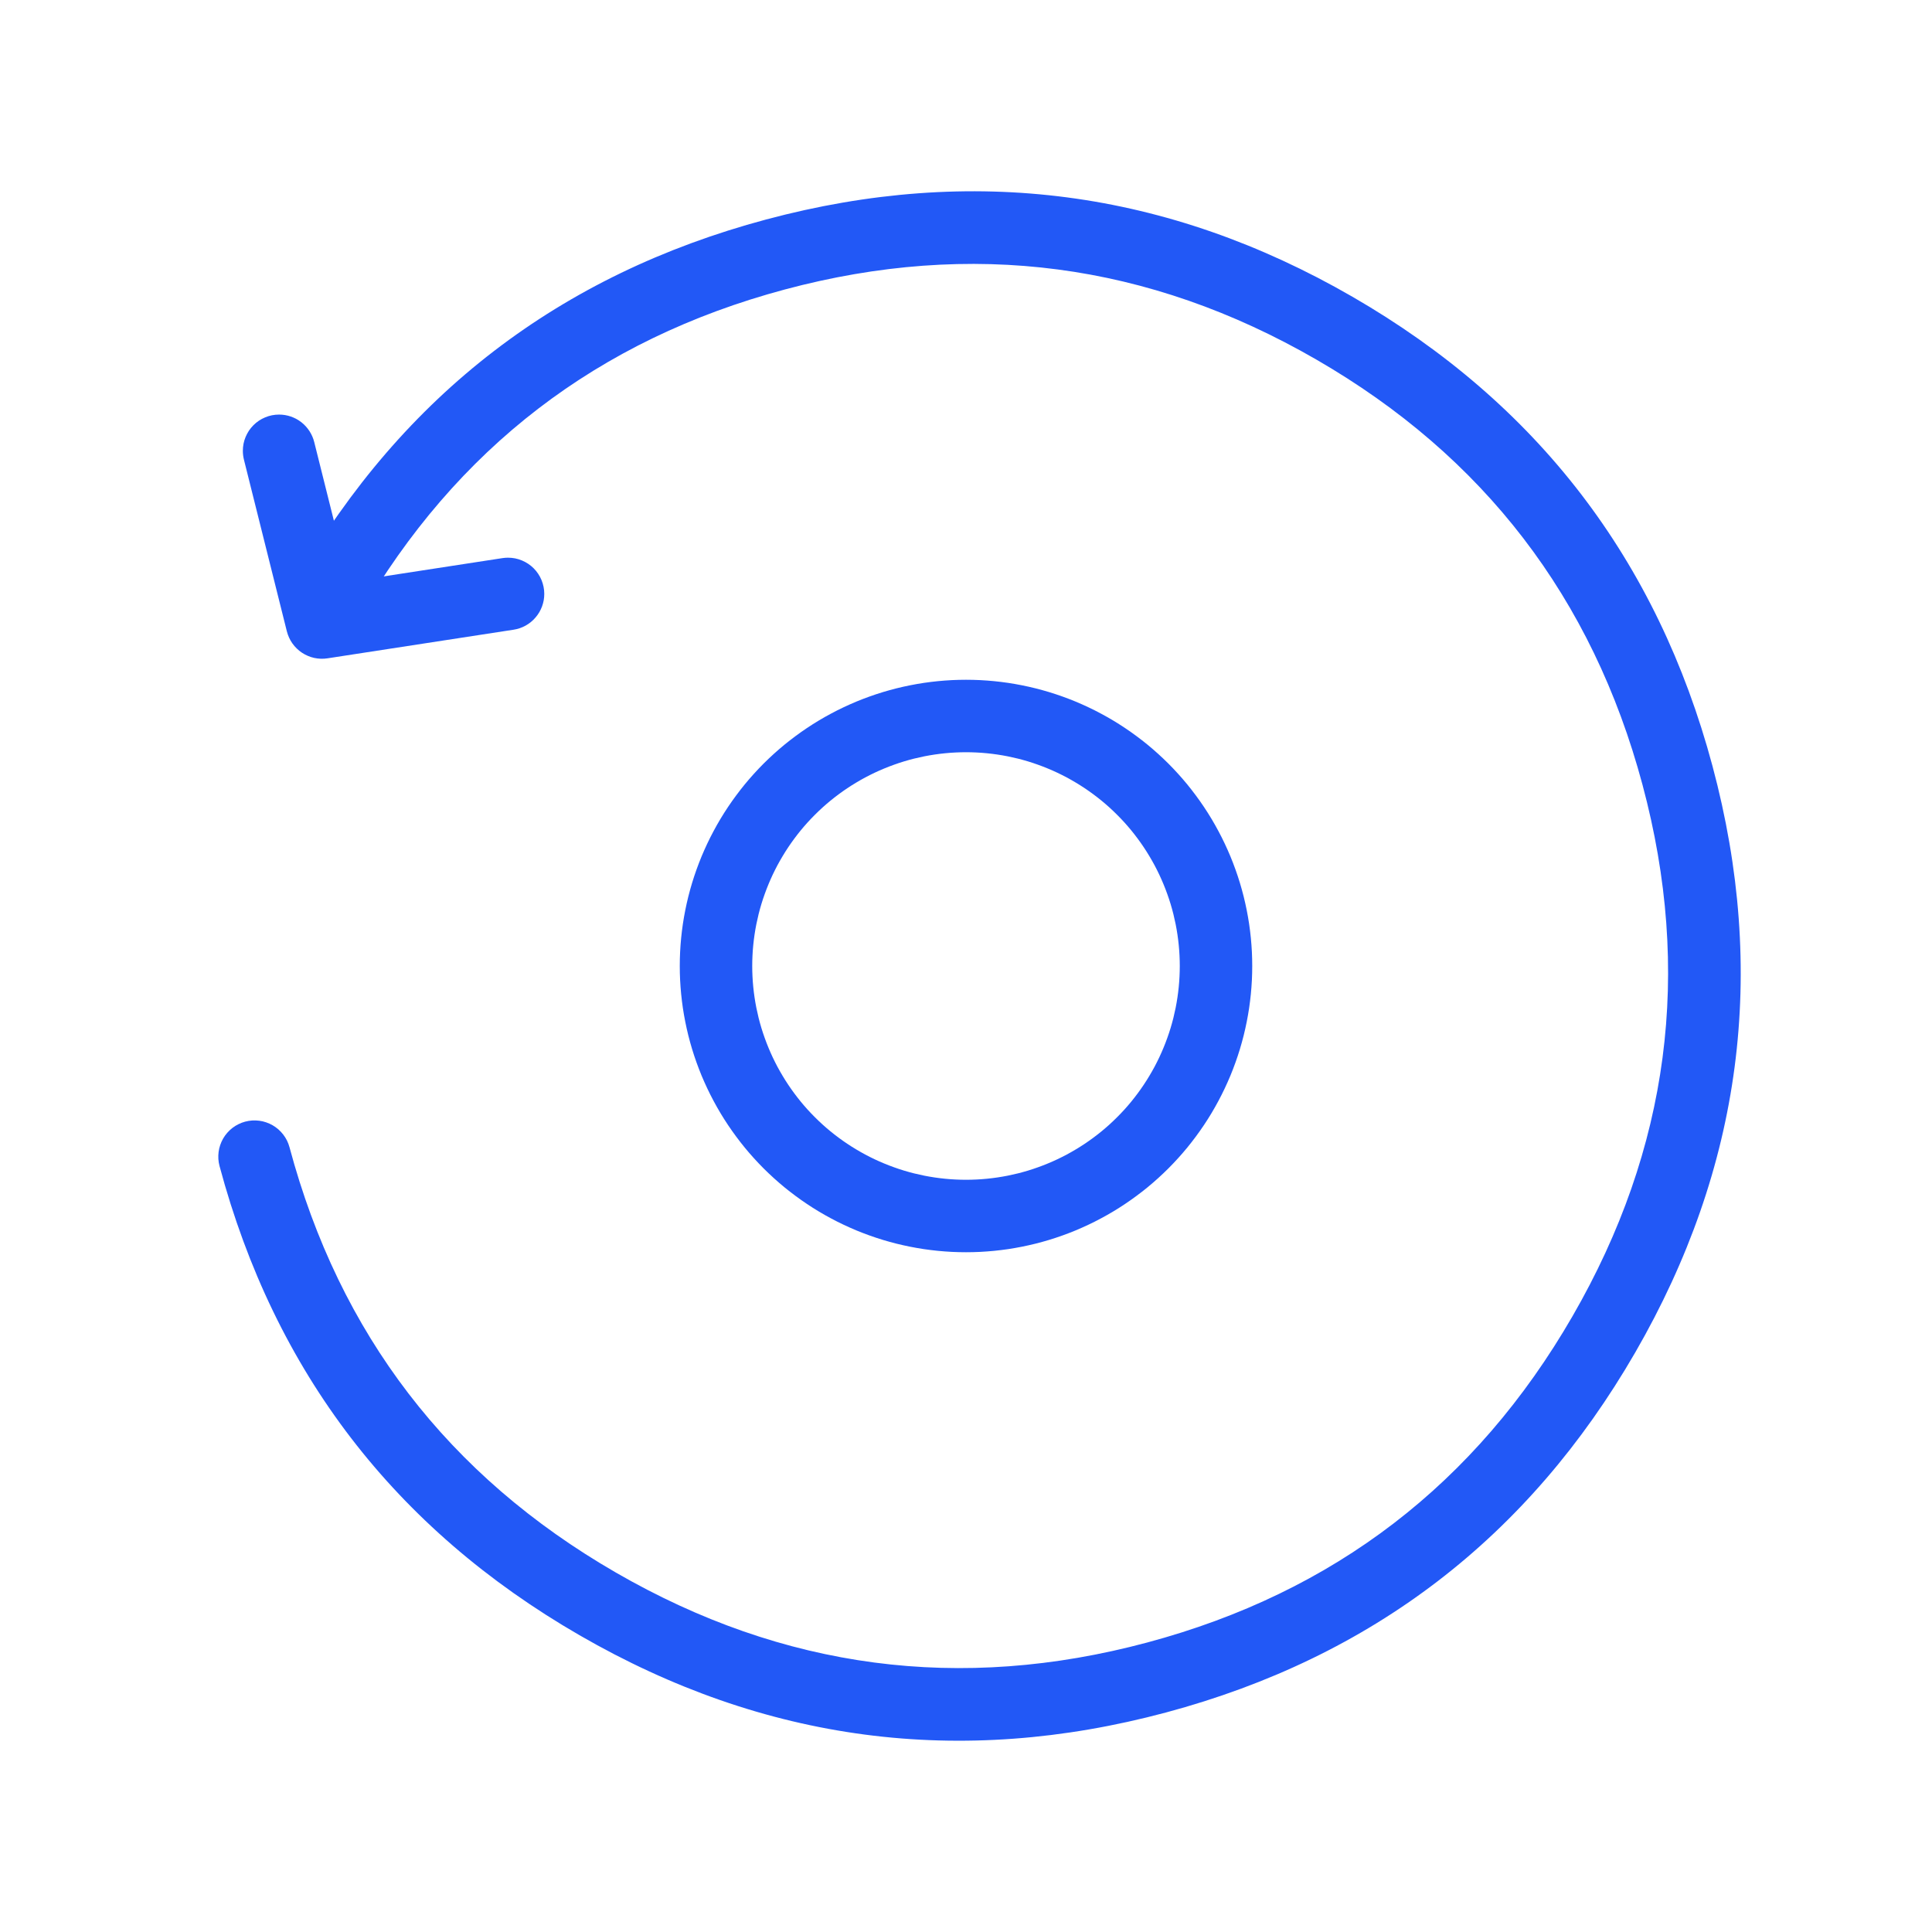 <svg xmlns="http://www.w3.org/2000/svg" xmlns:xlink="http://www.w3.org/1999/xlink" fill="none" version="1.1" width="80" height="80" viewBox="0 0 80 80"><defs><clipPath id="master_svg0_695_58016"><rect x="0" y="0" width="80" height="80" rx="0"/></clipPath></defs><g clip-path="url(#master_svg0_695_58016)"><g><g><path d="M12.287,24Q18.915,12.521,31.718,9.09Q44.521,5.66,56,12.287Q67.479,18.915,70.91,31.718Q74.34,44.521,67.713,56Q61.085,67.479,48.282,70.91Q35.479,74.34,24,67.713Q12.521,61.085,9.09,48.282Q9.071,48.211,9.059,48.138Q9.047,48.066,9.042,47.992Q9.038,47.919,9.04,47.845Q9.042,47.771,9.052,47.698Q9.062,47.625,9.078,47.553Q9.095,47.482,9.119,47.412Q9.143,47.342,9.173,47.275Q9.203,47.208,9.24,47.144Q9.277,47.08,9.32,47.02Q9.363,46.96,9.412,46.905Q9.46,46.85,9.514,46.799Q9.568,46.749,9.626,46.704Q9.685,46.659,9.747,46.62Q9.81,46.581,9.876,46.549Q9.942,46.516,10.011,46.49Q10.08,46.464,10.151,46.445Q10.222,46.426,10.295,46.414Q10.368,46.402,10.441,46.397Q10.515,46.392,10.588,46.395Q10.662,46.397,10.735,46.407Q10.808,46.416,10.88,46.433Q10.952,46.45,11.021,46.474Q11.091,46.497,11.158,46.528Q11.225,46.558,11.289,46.595Q11.353,46.632,11.413,46.675Q11.473,46.718,11.528,46.766Q11.584,46.815,11.634,46.869Q11.684,46.922,11.729,46.981Q11.774,47.039,11.813,47.102Q11.852,47.164,11.885,47.23Q11.917,47.297,11.943,47.366Q11.969,47.435,11.988,47.506Q15.097,59.109,25.5,65.115Q35.903,71.121,47.506,68.012Q59.109,64.903,65.115,54.5Q71.121,44.097,68.012,32.494Q64.903,20.891,54.5,14.885Q44.097,8.879,32.494,11.988Q20.891,15.097,14.885,25.5Q14.848,25.564,14.806,25.624Q14.763,25.684,14.714,25.739Q14.665,25.794,14.612,25.845Q14.558,25.895,14.499,25.94Q14.441,25.985,14.378,26.024Q14.316,26.063,14.25,26.095Q14.184,26.128,14.115,26.154Q14.046,26.18,13.974,26.199Q13.903,26.218,13.831,26.23Q13.758,26.242,13.684,26.247Q13.611,26.252,13.537,26.249Q13.463,26.247,13.39,26.237Q13.317,26.227,13.246,26.211Q13.174,26.194,13.104,26.17Q13.034,26.147,12.967,26.116Q12.9,26.086,12.836,26.049Q12.772,26.012,12.713,25.969Q12.653,25.926,12.597,25.878Q12.542,25.829,12.491,25.775Q12.441,25.722,12.396,25.663Q12.351,25.605,12.312,25.542Q12.274,25.48,12.241,25.413Q12.208,25.347,12.182,25.278Q12.156,25.209,12.137,25.138Q12.118,25.067,12.106,24.994Q12.094,24.922,12.089,24.848Q12.085,24.775,12.087,24.701Q12.089,24.627,12.099,24.554Q12.109,24.481,12.125,24.409Q12.142,24.338,12.166,24.268Q12.19,24.198,12.22,24.131Q12.25,24.064,12.287,24Z" fill="#2258F6" fill-opacity="1"/></g><g><path d="M51.852,40Q51.852,40.291,51.838,40.582Q51.823,40.872,51.795,41.162Q51.766,41.451,51.724,41.739Q51.681,42.027,51.624,42.312Q51.567,42.598,51.497,42.88Q51.426,43.162,51.342,43.44Q51.257,43.719,51.159,43.993Q51.061,44.267,50.95,44.536Q50.838,44.804,50.714,45.067Q50.59,45.33,50.452,45.587Q50.315,45.844,50.166,46.093Q50.016,46.343,49.854,46.585Q49.693,46.826,49.519,47.06Q49.346,47.294,49.162,47.519Q48.977,47.744,48.782,47.959Q48.586,48.175,48.381,48.381Q48.175,48.586,47.959,48.782Q47.744,48.977,47.519,49.162Q47.294,49.346,47.06,49.519Q46.826,49.693,46.585,49.854Q46.343,50.016,46.093,50.166Q45.844,50.315,45.587,50.452Q45.33,50.59,45.067,50.714Q44.804,50.838,44.536,50.95Q44.267,51.061,43.993,51.159Q43.719,51.257,43.44,51.342Q43.162,51.426,42.88,51.497Q42.598,51.567,42.312,51.624Q42.027,51.681,41.739,51.724Q41.451,51.766,41.162,51.795Q40.872,51.823,40.582,51.838Q40.291,51.852,40,51.852Q39.709,51.852,39.418,51.838Q39.128,51.823,38.838,51.795Q38.549,51.766,38.261,51.724Q37.973,51.681,37.688,51.624Q37.402,51.567,37.12,51.497Q36.838,51.426,36.56,51.342Q36.281,51.257,36.007,51.159Q35.733,51.061,35.464,50.95Q35.196,50.838,34.933,50.714Q34.67,50.59,34.413,50.452Q34.156,50.315,33.907,50.166Q33.657,50.016,33.415,49.854Q33.174,49.693,32.94,49.519Q32.706,49.346,32.481,49.162Q32.256,48.977,32.041,48.782Q31.825,48.586,31.619,48.381Q31.414,48.175,31.218,47.959Q31.023,47.744,30.838,47.519Q30.654,47.294,30.481,47.06Q30.307,46.826,30.146,46.585Q29.984,46.343,29.834,46.093Q29.685,45.844,29.548,45.587Q29.41,45.33,29.286,45.067Q29.162,44.804,29.05,44.536Q28.939,44.267,28.841,43.993Q28.743,43.719,28.658,43.44Q28.574,43.162,28.503,42.88Q28.433,42.598,28.376,42.312Q28.319,42.027,28.276,41.739Q28.234,41.451,28.205,41.162Q28.177,40.872,28.162,40.582Q28.148,40.291,28.148,40Q28.148,39.709,28.162,39.418Q28.177,39.128,28.205,38.838Q28.234,38.549,28.276,38.261Q28.319,37.973,28.376,37.688Q28.433,37.402,28.503,37.12Q28.574,36.838,28.658,36.56Q28.743,36.281,28.841,36.007Q28.939,35.733,29.05,35.464Q29.162,35.196,29.286,34.933Q29.41,34.67,29.548,34.413Q29.685,34.156,29.834,33.907Q29.984,33.657,30.146,33.415Q30.307,33.174,30.481,32.94Q30.654,32.706,30.838,32.481Q31.023,32.256,31.218,32.041Q31.414,31.825,31.619,31.619Q31.825,31.414,32.041,31.218Q32.256,31.023,32.481,30.838Q32.706,30.654,32.94,30.481Q33.174,30.307,33.415,30.146Q33.657,29.984,33.907,29.834Q34.156,29.685,34.413,29.548Q34.67,29.41,34.933,29.286Q35.196,29.162,35.464,29.05Q35.733,28.939,36.007,28.841Q36.281,28.743,36.56,28.658Q36.838,28.574,37.12,28.503Q37.402,28.433,37.688,28.376Q37.973,28.319,38.261,28.276Q38.549,28.234,38.838,28.205Q39.128,28.177,39.418,28.162Q39.709,28.148,40,28.148Q40.291,28.148,40.582,28.162Q40.872,28.177,41.162,28.205Q41.451,28.234,41.739,28.276Q42.027,28.319,42.312,28.376Q42.598,28.433,42.88,28.503Q43.162,28.574,43.44,28.658Q43.719,28.743,43.993,28.841Q44.267,28.939,44.536,29.05Q44.804,29.162,45.067,29.286Q45.33,29.41,45.587,29.548Q45.844,29.685,46.093,29.834Q46.343,29.984,46.585,30.146Q46.826,30.307,47.06,30.481Q47.294,30.654,47.519,30.838Q47.744,31.023,47.959,31.218Q48.175,31.414,48.381,31.619Q48.586,31.825,48.782,32.041Q48.977,32.256,49.162,32.481Q49.346,32.706,49.519,32.94Q49.693,33.174,49.854,33.415Q50.016,33.657,50.166,33.907Q50.315,34.156,50.452,34.413Q50.59,34.67,50.714,34.933Q50.838,35.196,50.95,35.464Q51.061,35.733,51.159,36.007Q51.257,36.281,51.342,36.56Q51.426,36.838,51.497,37.12Q51.567,37.402,51.624,37.688Q51.681,37.973,51.724,38.261Q51.766,38.549,51.795,38.838Q51.823,39.128,51.838,39.418Q51.852,39.709,51.852,40ZM48.852,40Q48.852,39.783,48.841,39.566Q48.831,39.349,48.809,39.132Q48.788,38.916,48.756,38.701Q48.724,38.486,48.682,38.273Q48.639,38.06,48.587,37.849Q48.534,37.638,48.471,37.43Q48.408,37.222,48.334,37.018Q48.261,36.813,48.178,36.613Q48.095,36.412,48.002,36.215Q47.909,36.019,47.807,35.827Q47.704,35.636,47.592,35.449Q47.481,35.263,47.36,35.082Q47.239,34.901,47.11,34.727Q46.98,34.552,46.843,34.384Q46.705,34.216,46.559,34.055Q46.413,33.894,46.259,33.741Q46.106,33.587,45.945,33.441Q45.784,33.295,45.616,33.157Q45.448,33.02,45.273,32.89Q45.099,32.761,44.918,32.64Q44.737,32.519,44.551,32.408Q44.364,32.296,44.173,32.193Q43.981,32.091,43.785,31.998Q43.588,31.905,43.387,31.822Q43.187,31.739,42.982,31.666Q42.778,31.592,42.57,31.529Q42.362,31.466,42.151,31.413Q41.94,31.361,41.727,31.318Q41.514,31.276,41.299,31.244Q41.084,31.212,40.868,31.191Q40.651,31.169,40.434,31.159Q40.217,31.148,40,31.148Q39.783,31.148,39.566,31.159Q39.349,31.169,39.132,31.191Q38.916,31.212,38.701,31.244Q38.486,31.276,38.273,31.318Q38.06,31.361,37.849,31.413Q37.638,31.466,37.43,31.529Q37.222,31.592,37.018,31.666Q36.813,31.739,36.613,31.822Q36.412,31.905,36.215,31.998Q36.019,32.091,35.827,32.193Q35.636,32.296,35.449,32.408Q35.263,32.519,35.082,32.64Q34.901,32.761,34.727,32.89Q34.552,33.02,34.384,33.157Q34.216,33.295,34.055,33.441Q33.894,33.587,33.741,33.741Q33.587,33.894,33.441,34.055Q33.295,34.216,33.157,34.384Q33.02,34.552,32.89,34.727Q32.761,34.901,32.64,35.082Q32.519,35.263,32.408,35.449Q32.296,35.636,32.193,35.827Q32.091,36.019,31.998,36.215Q31.905,36.412,31.822,36.613Q31.739,36.813,31.666,37.018Q31.592,37.222,31.529,37.43Q31.466,37.638,31.413,37.849Q31.361,38.06,31.318,38.273Q31.276,38.486,31.244,38.701Q31.212,38.916,31.191,39.132Q31.169,39.349,31.159,39.566Q31.148,39.783,31.148,40Q31.148,40.217,31.159,40.434Q31.169,40.651,31.191,40.868Q31.212,41.084,31.244,41.299Q31.276,41.514,31.318,41.727Q31.361,41.94,31.413,42.151Q31.466,42.362,31.529,42.57Q31.592,42.778,31.666,42.982Q31.739,43.187,31.822,43.387Q31.905,43.588,31.998,43.785Q32.091,43.981,32.193,44.173Q32.296,44.364,32.408,44.551Q32.519,44.737,32.64,44.918Q32.761,45.099,32.89,45.273Q33.02,45.448,33.157,45.616Q33.295,45.784,33.441,45.945Q33.587,46.106,33.741,46.259Q33.894,46.413,34.055,46.559Q34.216,46.705,34.384,46.843Q34.552,46.98,34.727,47.11Q34.901,47.239,35.082,47.36Q35.263,47.481,35.449,47.592Q35.636,47.704,35.827,47.807Q36.019,47.909,36.215,48.002Q36.412,48.095,36.613,48.178Q36.813,48.261,37.018,48.334Q37.222,48.408,37.43,48.471Q37.638,48.534,37.849,48.587Q38.06,48.639,38.273,48.682Q38.486,48.724,38.701,48.756Q38.916,48.788,39.132,48.809Q39.349,48.831,39.566,48.841Q39.783,48.852,40,48.852Q40.217,48.852,40.434,48.841Q40.651,48.831,40.868,48.809Q41.084,48.788,41.299,48.756Q41.514,48.724,41.727,48.682Q41.94,48.639,42.151,48.587Q42.362,48.534,42.57,48.471Q42.778,48.408,42.982,48.334Q43.187,48.261,43.387,48.178Q43.588,48.095,43.785,48.002Q43.981,47.909,44.173,47.807Q44.364,47.704,44.551,47.592Q44.737,47.481,44.918,47.36Q45.099,47.239,45.273,47.11Q45.448,46.98,45.616,46.843Q45.784,46.705,45.945,46.559Q46.106,46.413,46.259,46.259Q46.413,46.106,46.559,45.945Q46.705,45.784,46.843,45.616Q46.98,45.448,47.11,45.273Q47.239,45.099,47.36,44.918Q47.481,44.737,47.592,44.551Q47.704,44.364,47.807,44.173Q47.909,43.981,48.002,43.785Q48.095,43.588,48.178,43.387Q48.261,43.187,48.334,42.982Q48.408,42.778,48.471,42.57Q48.534,42.362,48.587,42.151Q48.639,41.94,48.682,41.727Q48.724,41.514,48.756,41.299Q48.788,41.084,48.809,40.868Q48.831,40.651,48.841,40.434Q48.852,40.217,48.852,40Z" fill="#2258F6" fill-opacity="1"/></g><g><path d="M10.1,19.03Q10.056,18.851,10.056,18.667Q10.056,18.593,10.063,18.52Q10.07,18.446,10.084,18.374Q10.099,18.302,10.12,18.231Q10.142,18.161,10.17,18.093Q10.198,18.025,10.233,17.96Q10.267,17.895,10.308,17.833Q10.349,17.772,10.396,17.715Q10.443,17.658,10.495,17.606Q10.547,17.554,10.604,17.507Q10.661,17.46,10.722,17.419Q10.783,17.379,10.848,17.344Q10.913,17.309,10.982,17.281Q11.05,17.253,11.12,17.231Q11.191,17.21,11.263,17.195Q11.335,17.181,11.409,17.174Q11.482,17.167,11.556,17.167Q11.68,17.167,11.803,17.187Q11.926,17.208,12.044,17.248Q12.161,17.289,12.271,17.348Q12.38,17.408,12.479,17.484Q12.577,17.561,12.661,17.653Q12.745,17.745,12.813,17.849Q12.881,17.954,12.931,18.068Q12.981,18.182,13.011,18.303L14.457,24.087L20.808,23.11L20.809,23.11Q20.922,23.093,21.037,23.093Q21.111,23.093,21.184,23.1Q21.257,23.107,21.33,23.121Q21.402,23.136,21.472,23.157Q21.543,23.179,21.611,23.207Q21.679,23.235,21.744,23.27Q21.809,23.304,21.87,23.345Q21.932,23.386,21.989,23.433Q22.046,23.48,22.098,23.532Q22.15,23.584,22.197,23.641Q22.243,23.698,22.284,23.759Q22.325,23.821,22.36,23.885Q22.395,23.95,22.423,24.019Q22.451,24.087,22.472,24.157Q22.494,24.228,22.508,24.3Q22.523,24.372,22.53,24.446Q22.537,24.519,22.537,24.593Q22.537,24.726,22.514,24.857Q22.49,24.988,22.444,25.113Q22.397,25.238,22.33,25.353Q22.262,25.468,22.175,25.569Q22.089,25.67,21.985,25.755Q21.882,25.839,21.766,25.904Q21.649,25.969,21.523,26.012Q21.397,26.055,21.265,26.075L13.561,27.26Q13.493,27.271,13.424,27.275Q13.354,27.279,13.285,27.277Q13.216,27.275,13.147,27.266Q13.078,27.258,13.01,27.243Q12.943,27.228,12.877,27.207Q12.811,27.185,12.747,27.158Q12.683,27.131,12.622,27.098Q12.561,27.065,12.503,27.027Q12.445,26.989,12.391,26.945Q12.337,26.902,12.288,26.853Q12.238,26.805,12.193,26.752Q12.148,26.699,12.108,26.643Q12.068,26.586,12.033,26.526Q11.999,26.466,11.97,26.403Q11.941,26.34,11.918,26.274Q11.895,26.209,11.878,26.142L10.1,19.03Z" fill-rule="evenodd" fill="#2258F6" fill-opacity="1"/></g></g></g></svg>